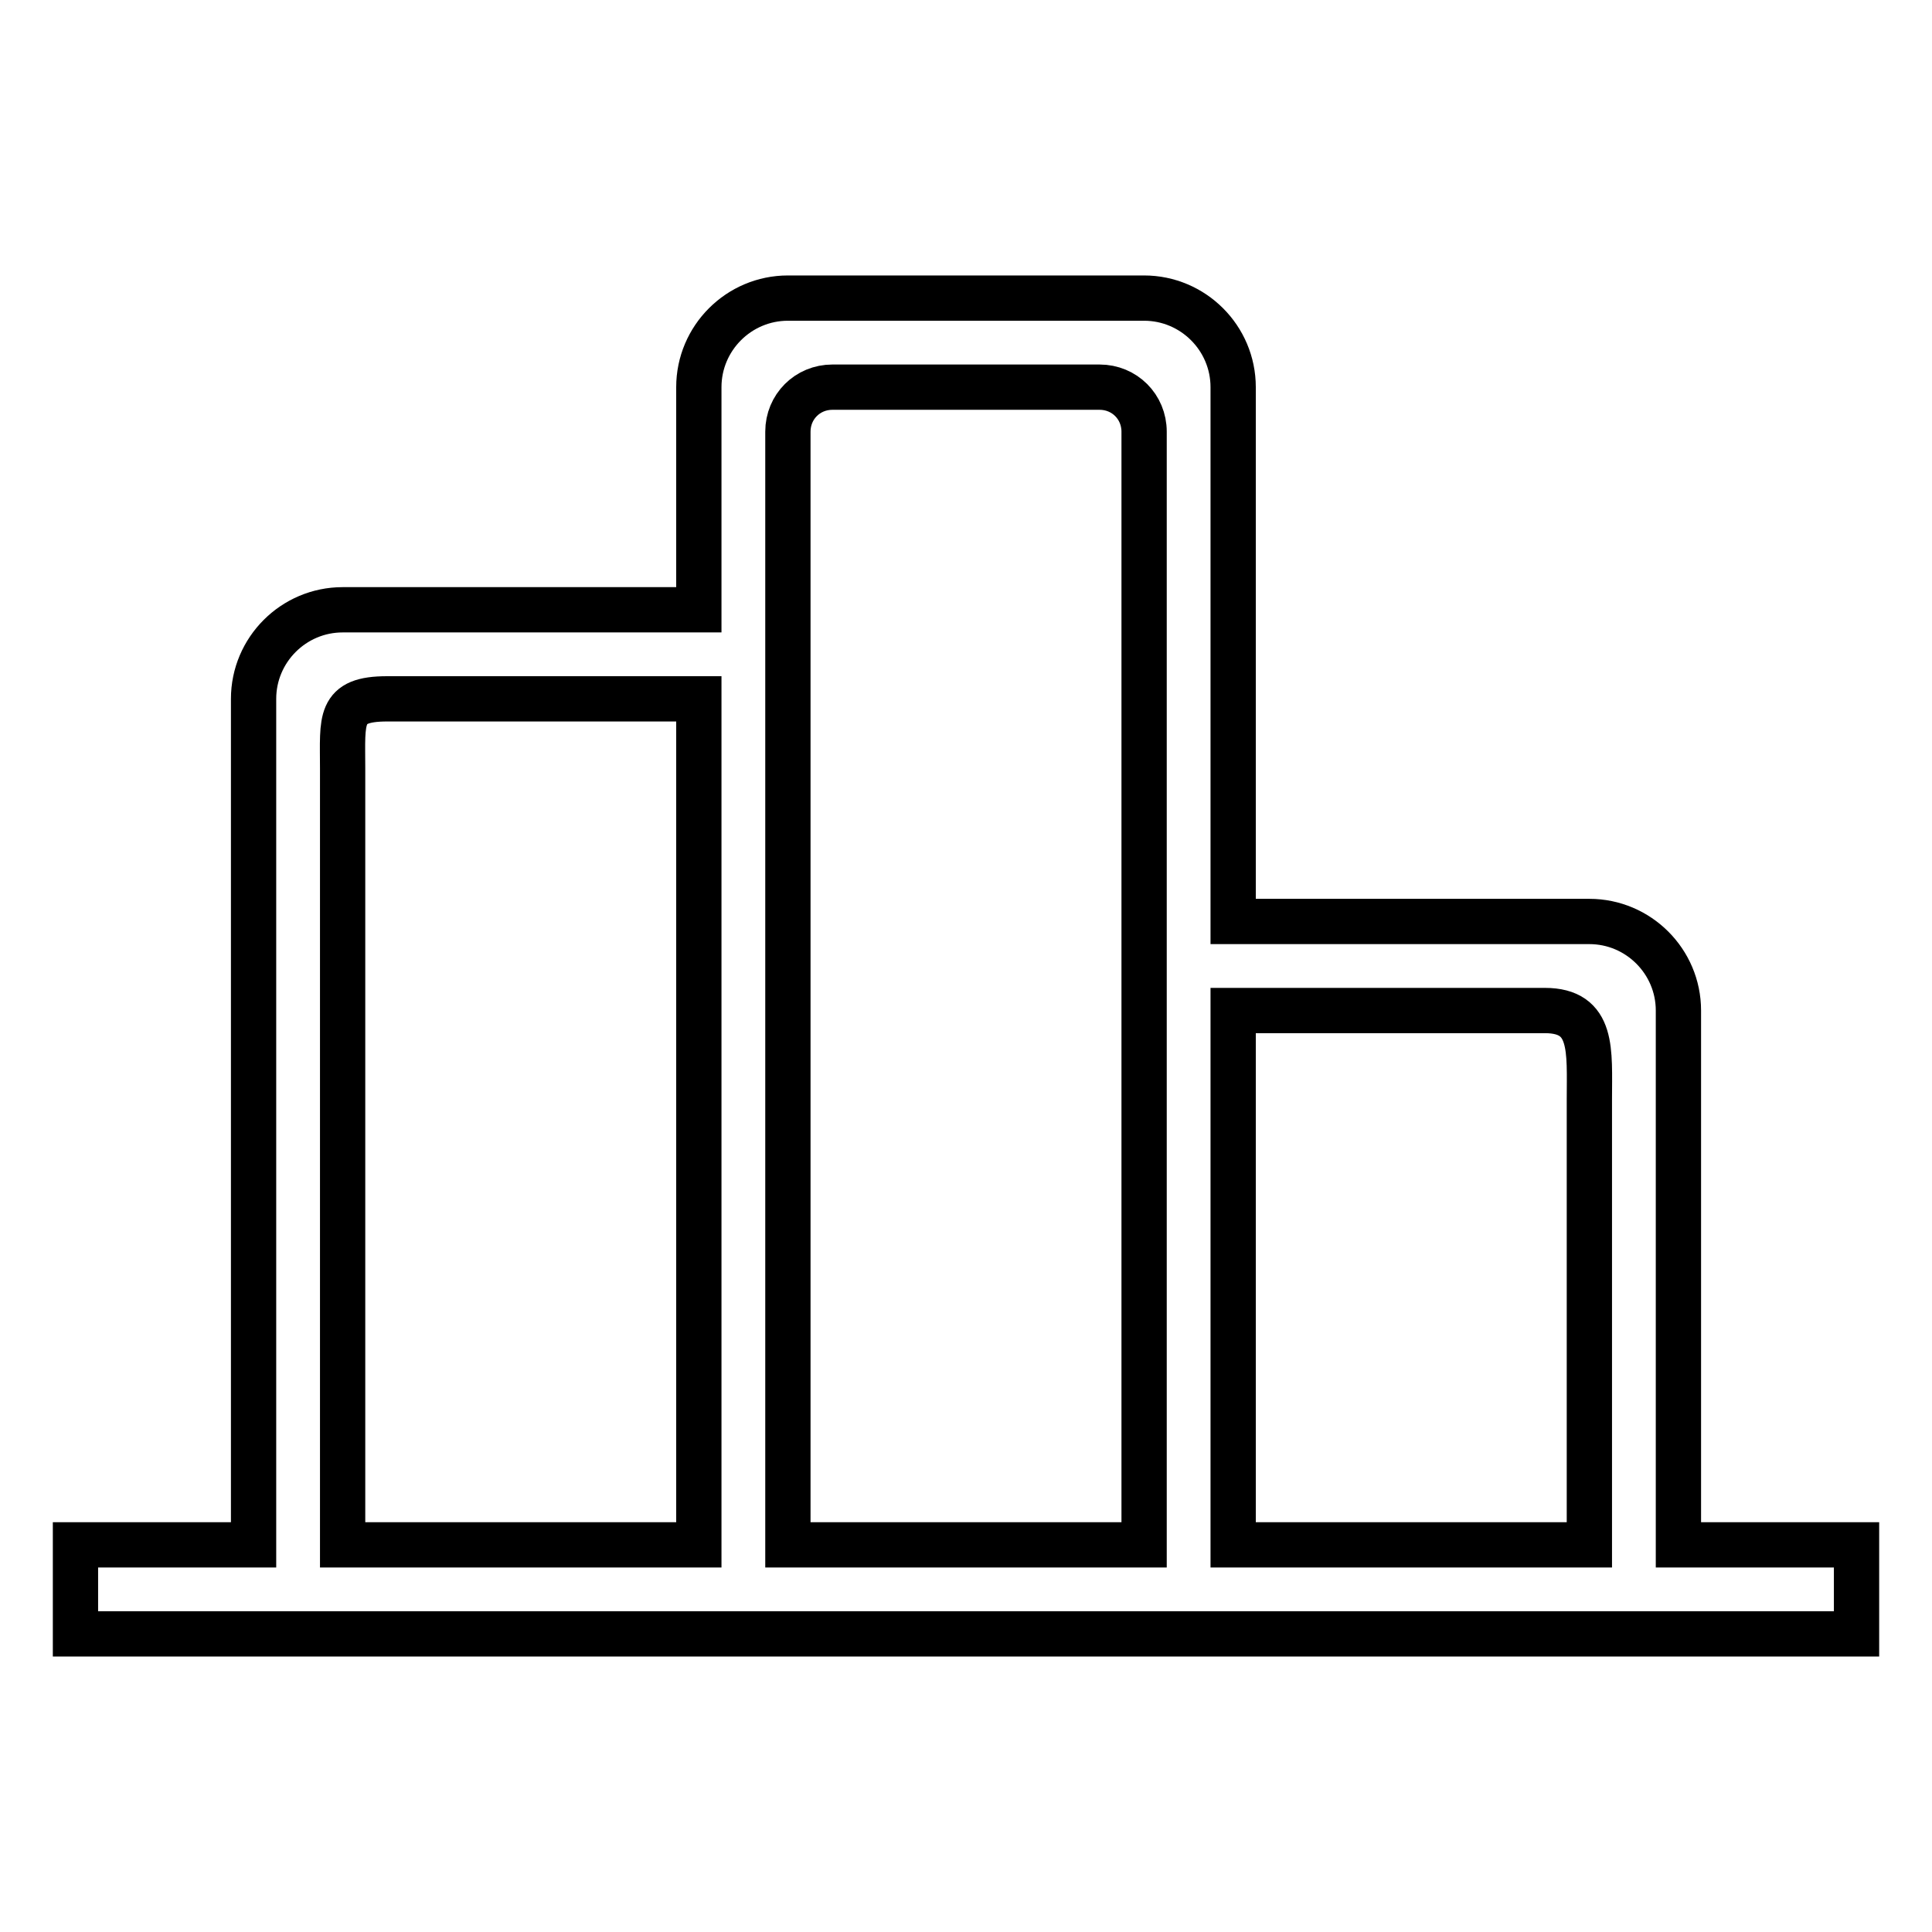 <?xml version="1.0" encoding="utf-8"?>
<!-- Svg Vector Icons : http://www.onlinewebfonts.com/icon -->
<!DOCTYPE svg PUBLIC "-//W3C//DTD SVG 1.1//EN" "http://www.w3.org/Graphics/SVG/1.1/DTD/svg11.dtd">
<svg version="1.1" xmlns="http://www.w3.org/2000/svg" xmlns:xlink="http://www.w3.org/1999/xlink" x="0px" y="0px" viewBox="0 0 256 256" enable-background="new 0 0 256 256" xml:space="preserve">
<g> <path stroke-width="6" fill-opacity="0" stroke="#000000"  d="M222.4,204.7v-70.8c0-6.5-5.3-11.8-11.8-11.8h-47.2V51.3c0-6.5-5.3-11.8-11.8-11.8h-47.2 c-6.5,0-11.8,5.3-11.8,11.8v29.5H45.4c-6.5,0-11.8,5.3-11.8,11.8v112.1H10v11.8h236v-11.8H222.4L222.4,204.7z M45.4,204.7V101.8 c0-6.5-0.6-9.2,5.9-9.2h41.3v112.1H45.4L45.4,204.7z M104.4,204.7V57.2c0-3.3,2.6-5.9,5.9-5.9h35.4c3.3,0,5.9,2.6,5.9,5.9v147.5 H104.4L104.4,204.7z M163.4,204.7v-70.8h41.3c6.5,0,5.9,5.3,5.9,11.8v59H163.4L163.4,204.7z"/></g>
</svg>
